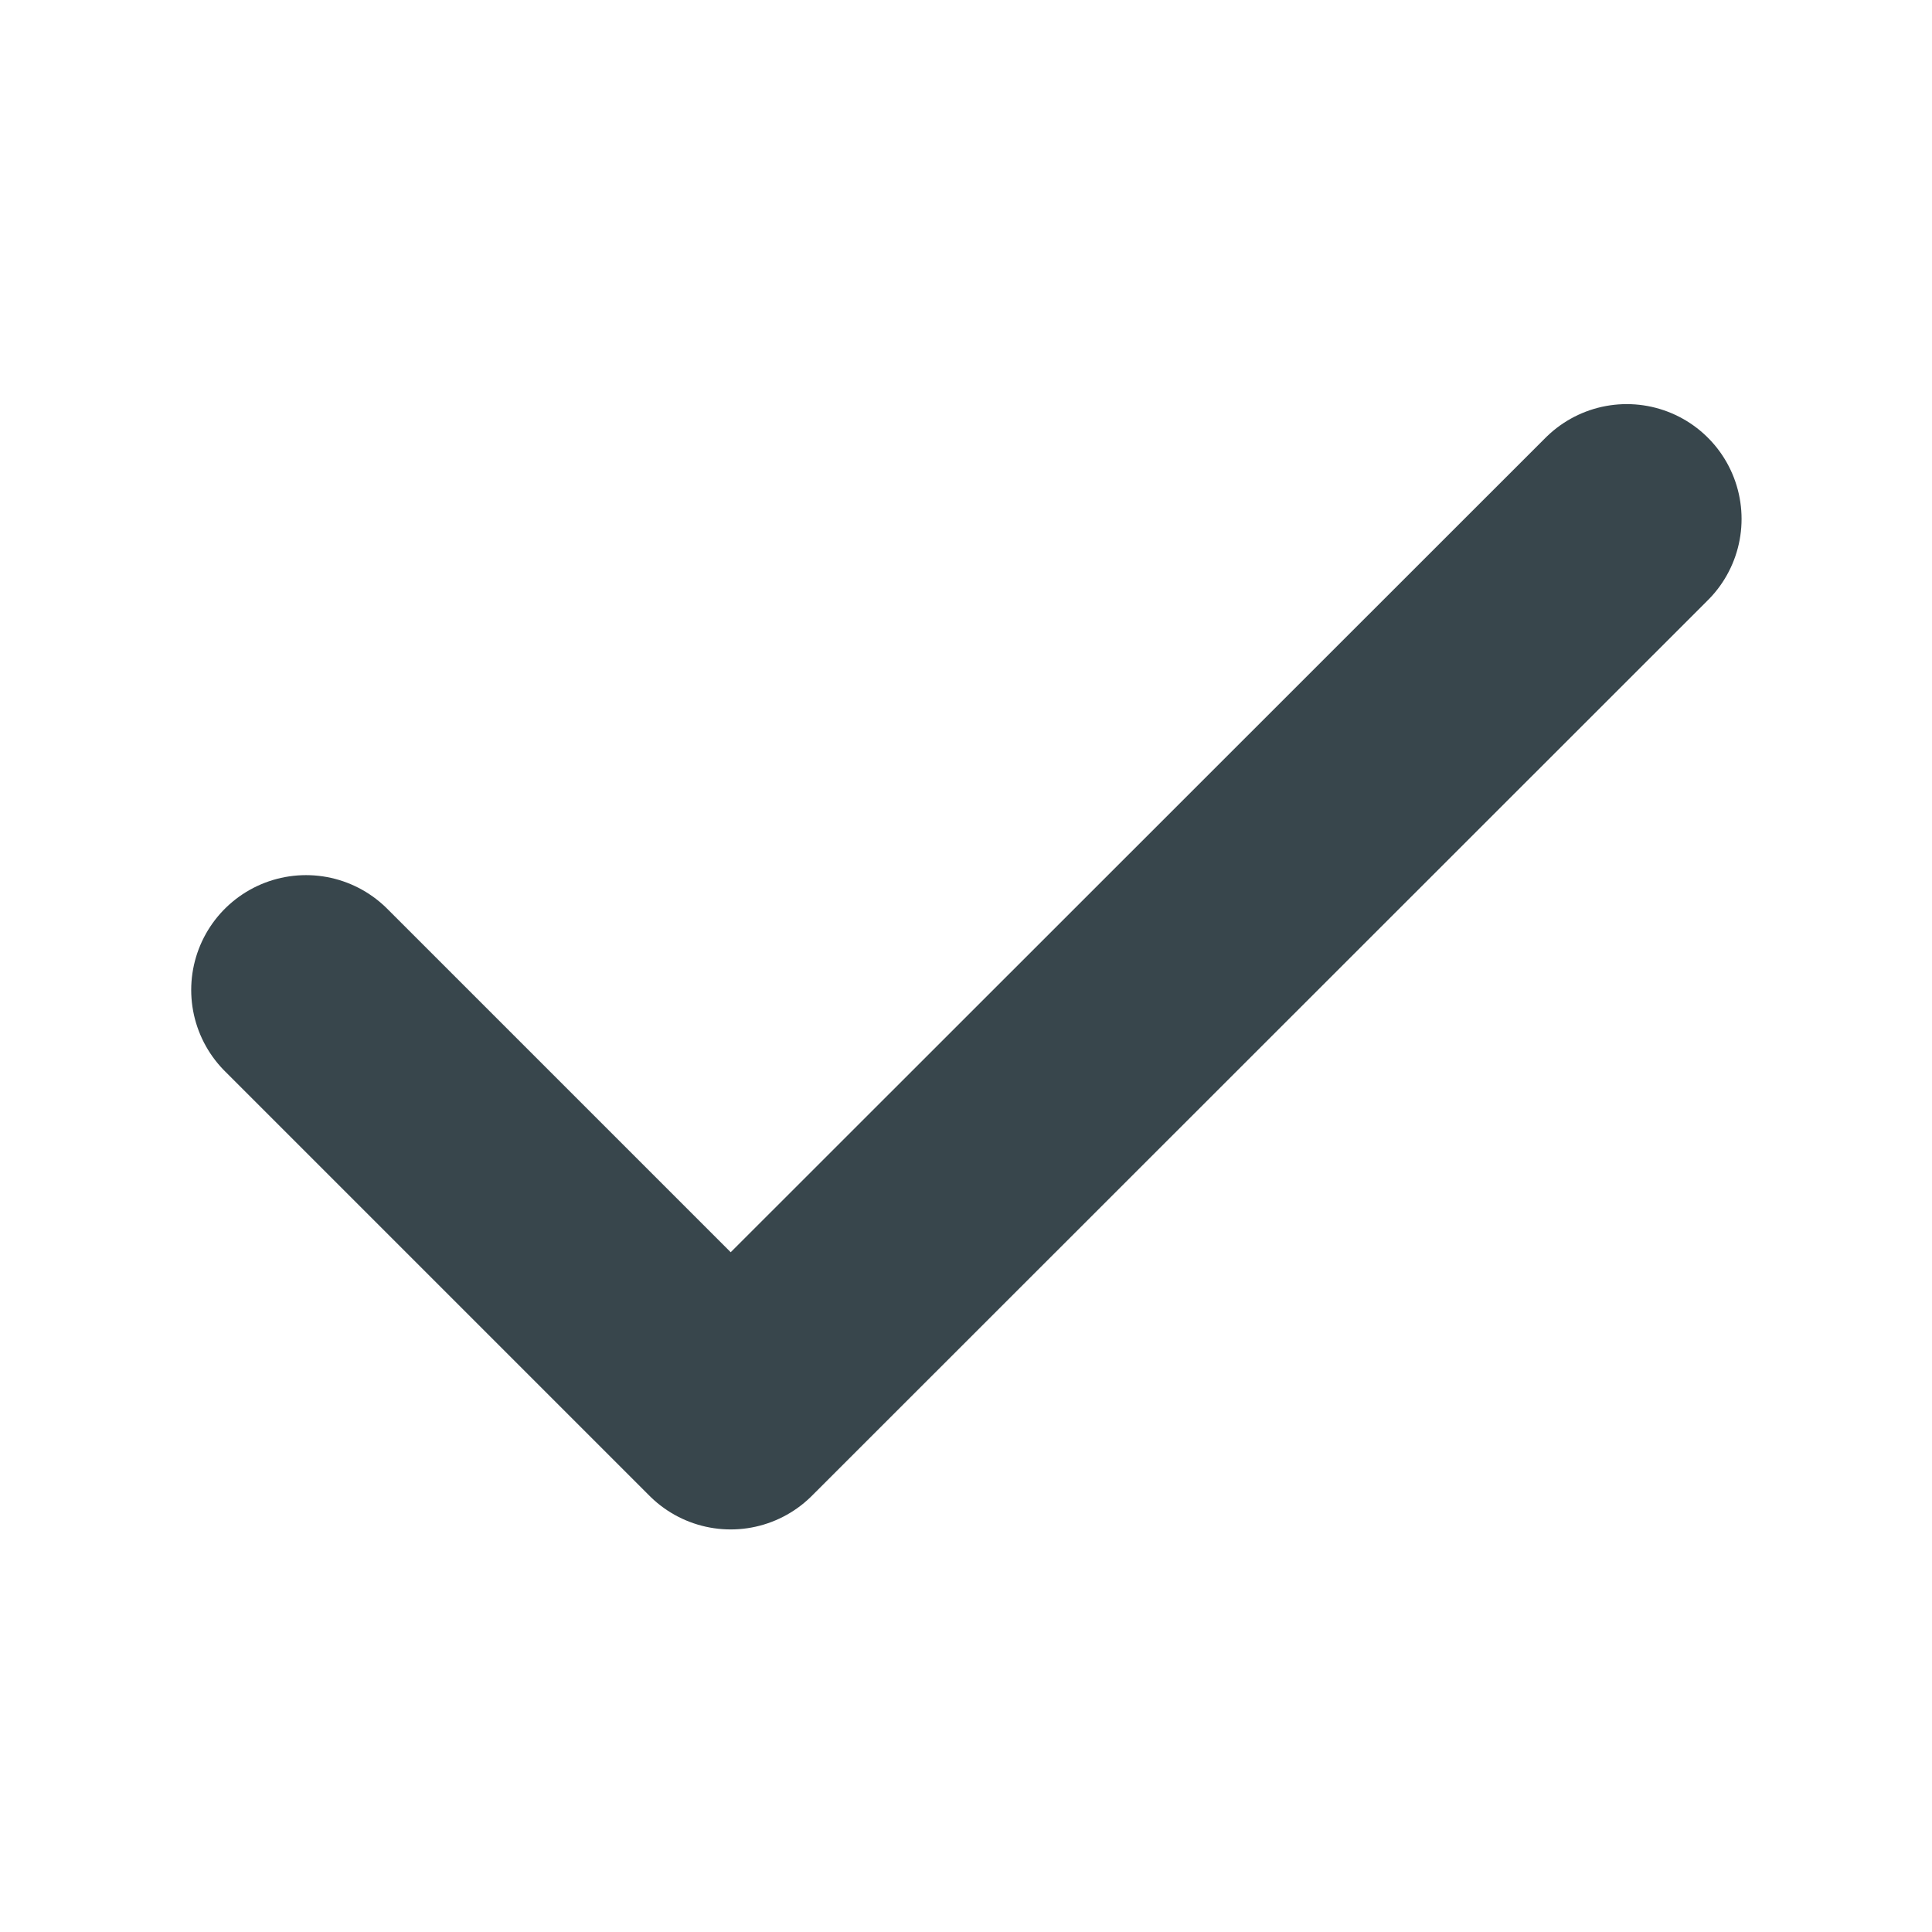<?xml version="1.0" encoding="utf-8"?>
<!-- Generator: Adobe Illustrator 26.0.2, SVG Export Plug-In . SVG Version: 6.00 Build 0)  -->
<svg version="1.1" id="Ebene_1" xmlns="http://www.w3.org/2000/svg" xmlns:xlink="http://www.w3.org/1999/xlink" x="0px" y="0px"
	 viewBox="0 0 500 500" style="enable-background:new 0 0 500 500;" xml:space="preserve">
<style type="text/css">
	.st0{fill:none;stroke:#38464C;stroke-width:59.434;stroke-linecap:round;stroke-linejoin:round;}
</style>
<path id="Pfad_211" class="st0" d="M79.2,256.2l109.9,109.9L421,134.3"/>
</svg>
